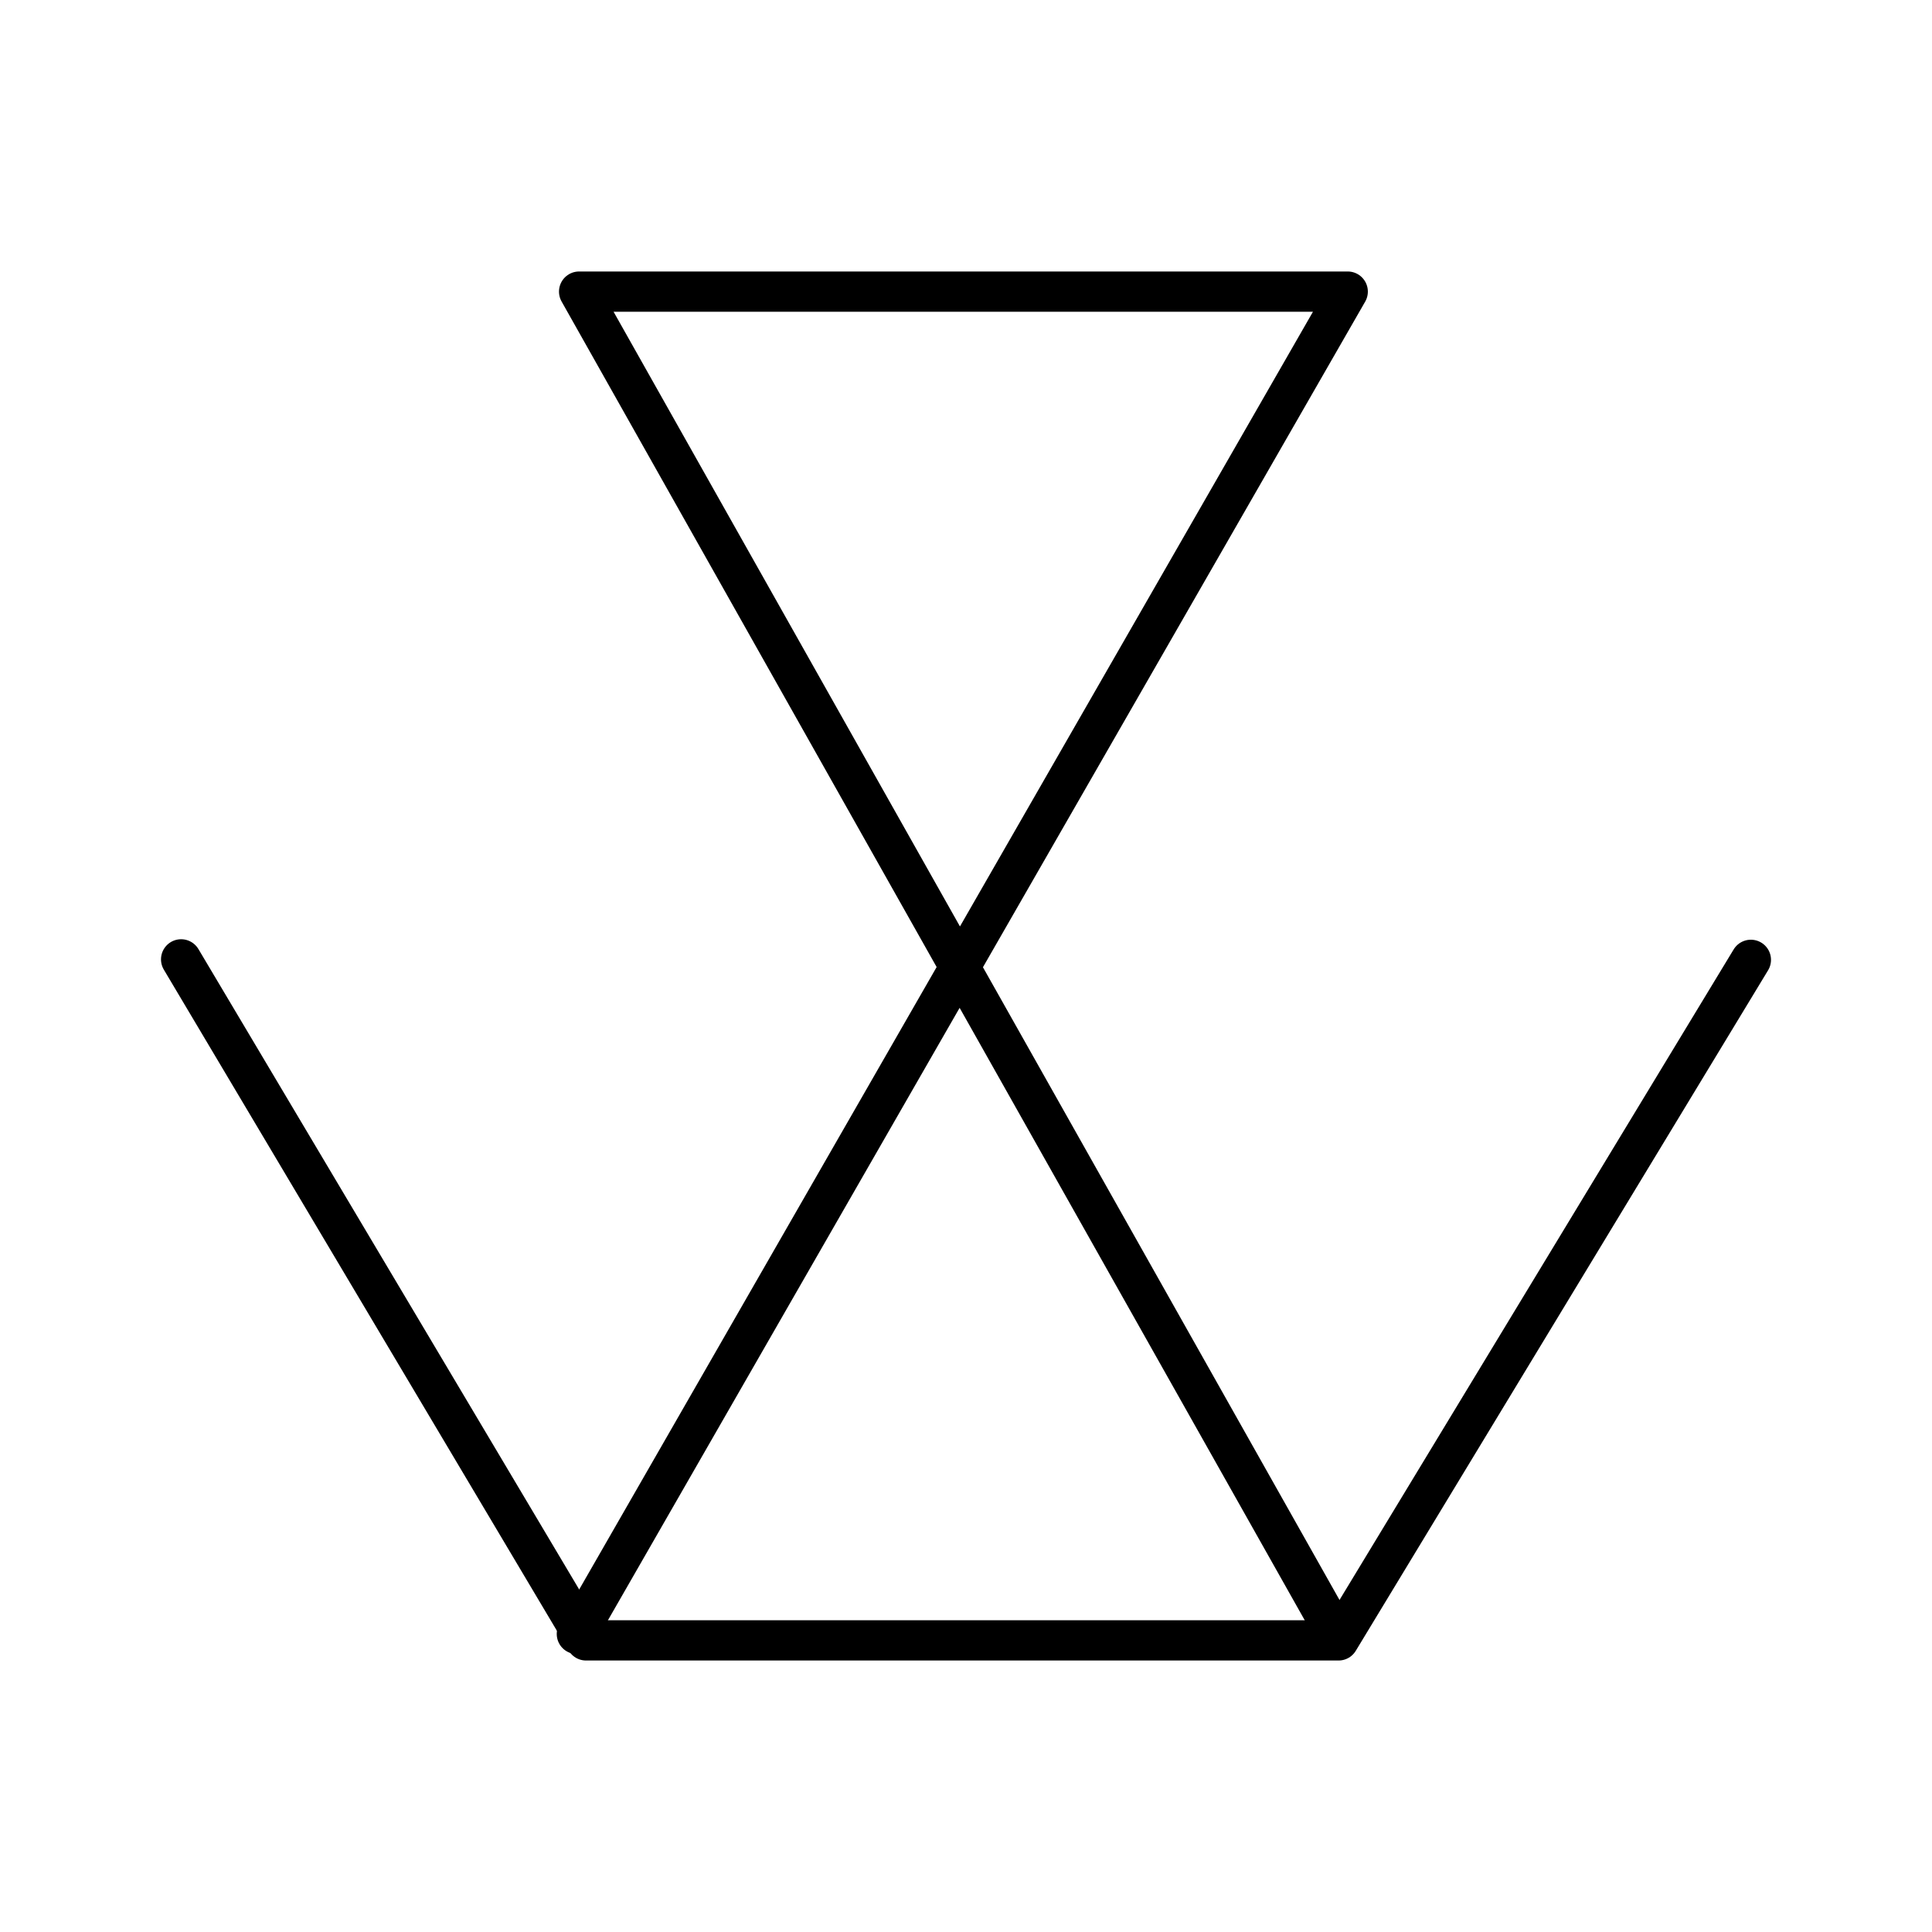 <?xml version="1.0" encoding="utf-8"?>
<!-- Generator: www.svgicons.com -->
<svg xmlns="http://www.w3.org/2000/svg" width="800" height="800" viewBox="0 0 48 48">
<path fill="none" stroke="currentColor" stroke-linecap="round" stroke-linejoin="round" d="m4.5 23.835l10.06 16.92h18.696L43.5 23.847"/><path fill="none" stroke="currentColor" stroke-linecap="round" stroke-linejoin="round" d="m14.332 40.595l19.152-33.35H14.388l18.834 33.422"/>
</svg>